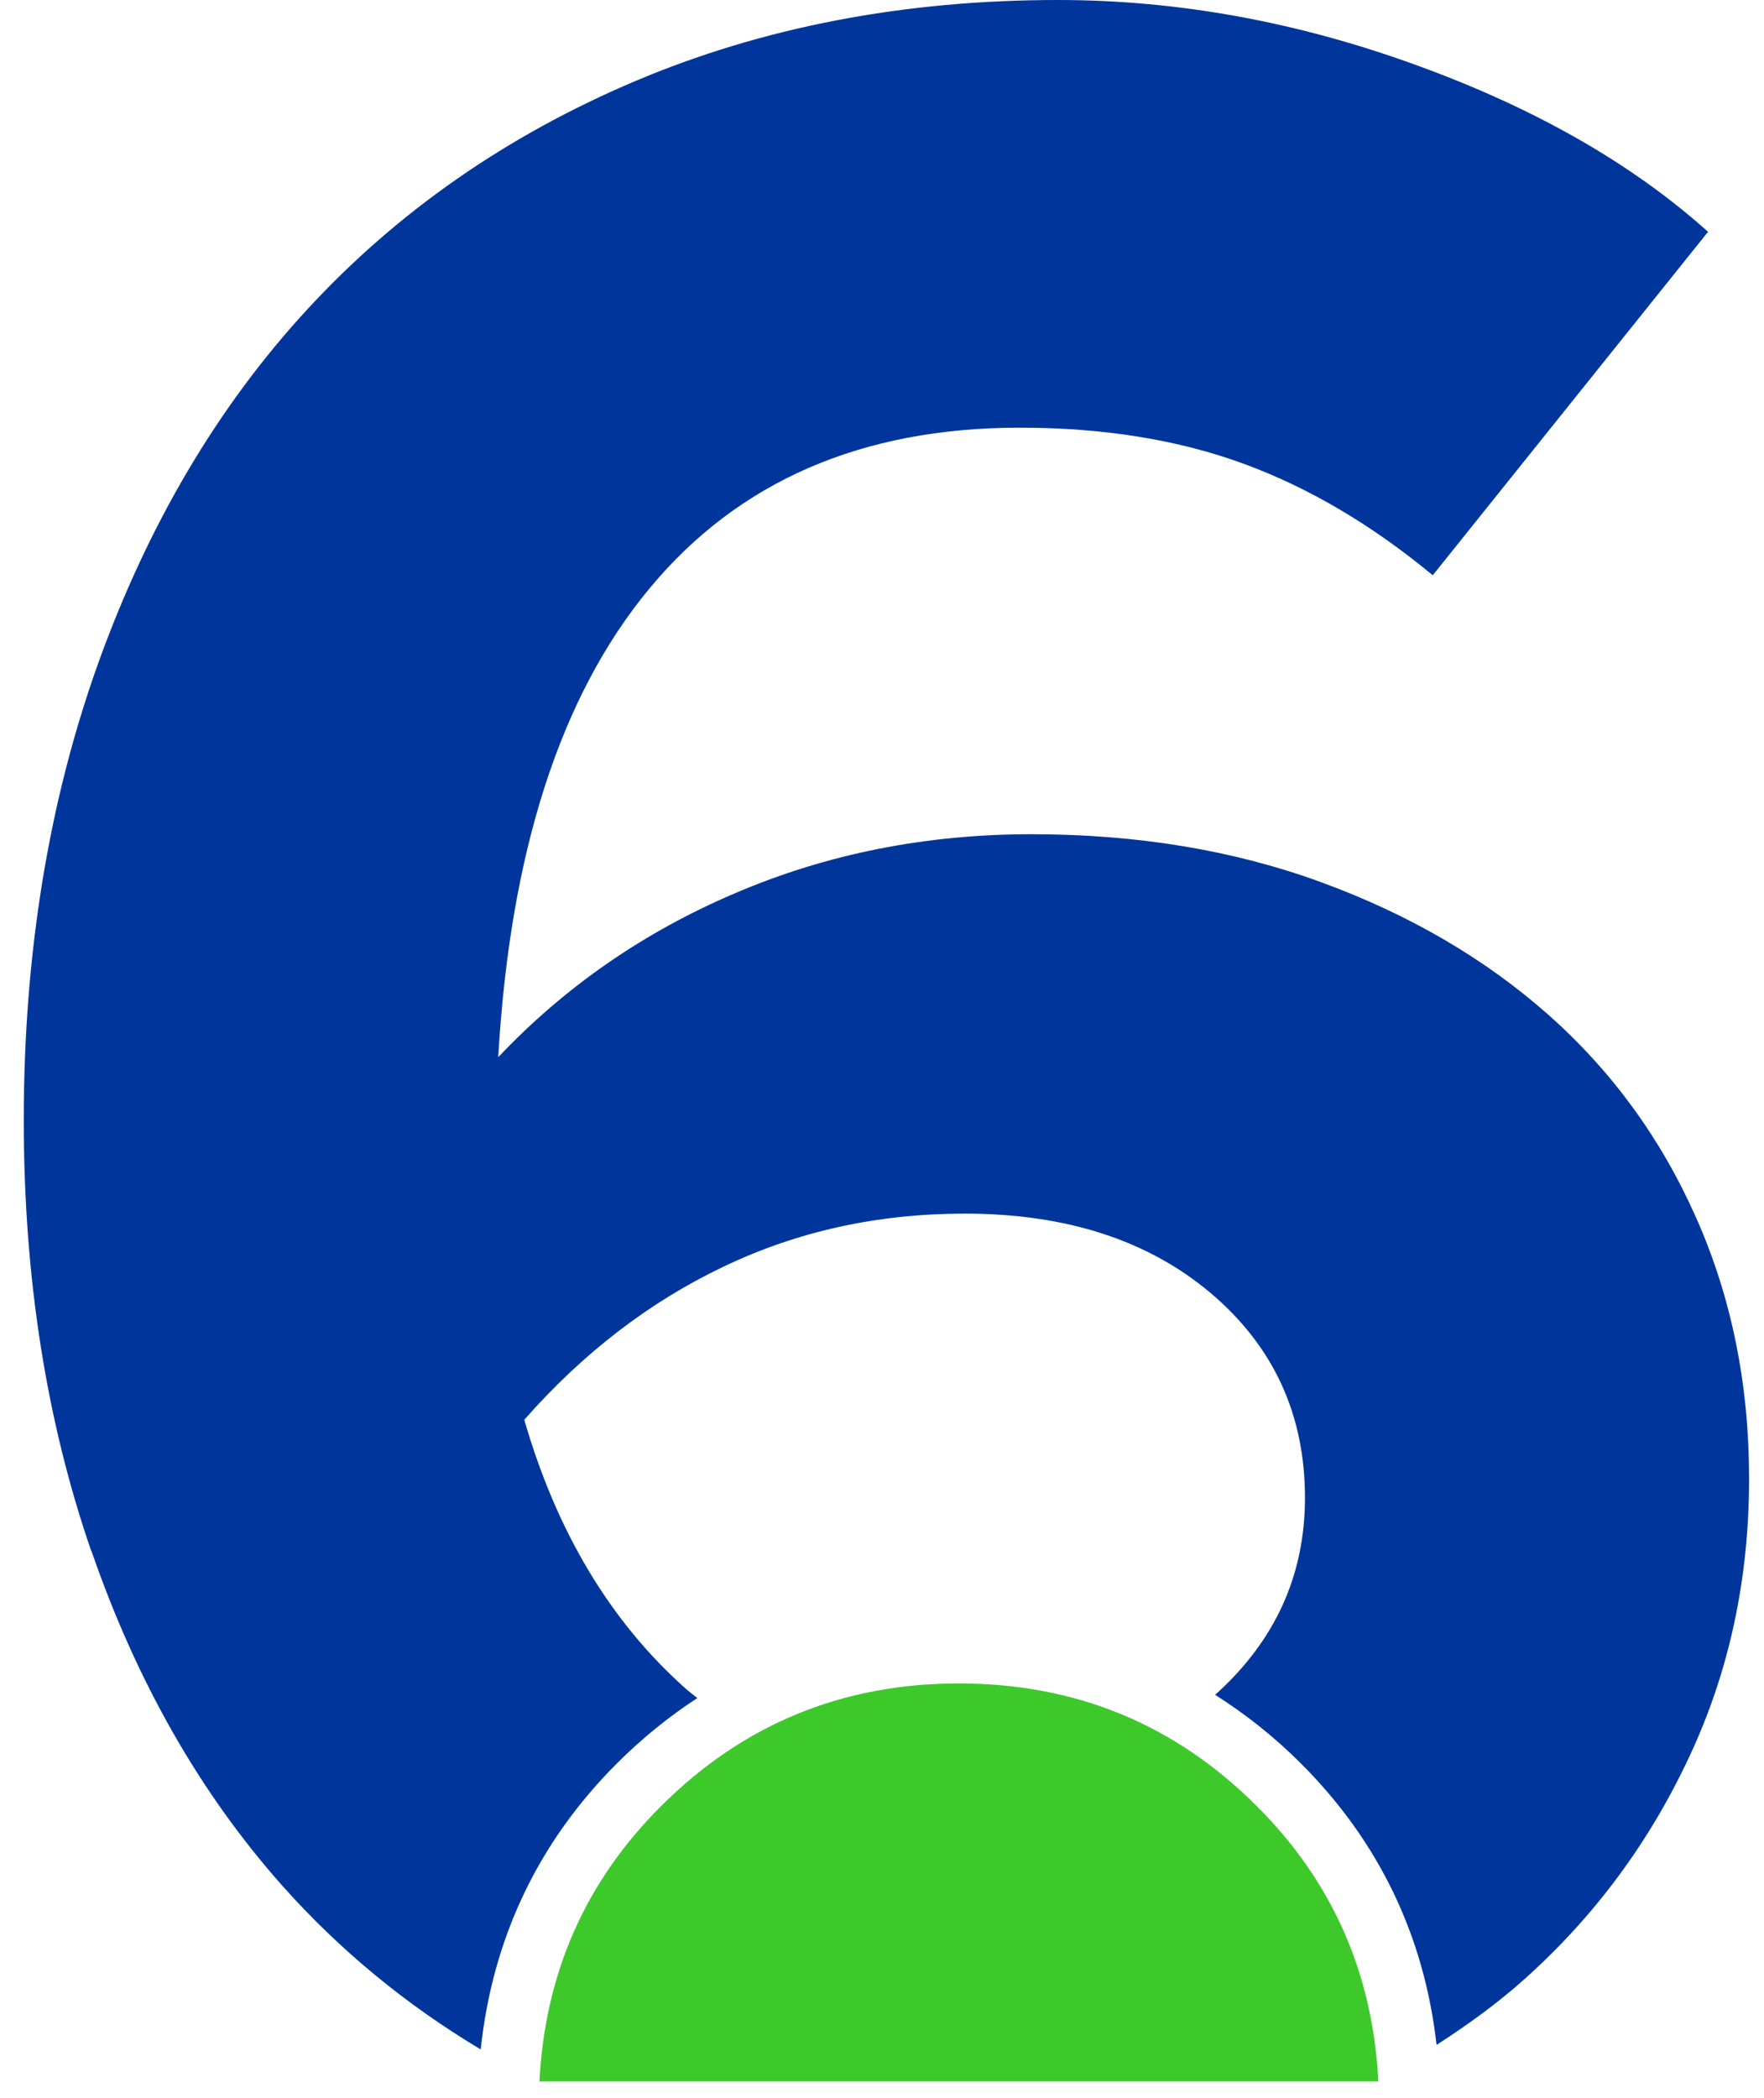 <svg width="53" height="63" viewBox="0 0 53 63" fill="none" xmlns="http://www.w3.org/2000/svg">
<g id="Group">
<path id="Vector" d="M41.413 62.509C41.25 59.316 40.072 56.551 37.774 54.254C35.309 51.783 32.322 50.556 28.808 50.556C25.294 50.556 22.313 51.788 19.847 54.254C17.555 56.546 16.371 59.31 16.208 62.509H41.413Z" fill="#3EC92B"/>
<path id="Vector_2" d="M2.745 46.57C4.098 50.491 6.004 53.836 8.464 56.611C10.202 58.566 12.2 60.207 14.443 61.548C14.796 58.224 16.16 55.33 18.538 52.956C19.293 52.202 20.102 51.55 20.95 50.996C20.83 50.898 20.705 50.806 20.591 50.703C18.343 48.699 16.73 46.016 15.752 42.638C17.517 40.634 19.51 39.102 21.732 38.043C23.953 36.979 26.37 36.447 28.987 36.447C32.029 36.447 34.494 37.245 36.379 38.836C38.263 40.433 39.208 42.48 39.208 44.978C39.208 47.325 38.301 49.291 36.509 50.898C37.416 51.474 38.279 52.153 39.083 52.956C41.429 55.297 42.793 58.143 43.162 61.412C44.107 60.804 45.008 60.152 45.823 59.419C47.908 57.551 49.549 55.335 50.749 52.772C51.954 50.208 52.552 47.422 52.552 44.408C52.552 41.573 52.025 38.967 50.966 36.582C49.912 34.198 48.43 32.167 46.524 30.478C44.617 28.789 42.342 27.464 39.702 26.497C37.063 25.53 34.157 25.053 30.991 25.053C27.825 25.053 24.86 25.639 22.101 26.818C19.342 27.991 16.969 29.636 14.97 31.749C15.323 25.601 16.833 20.909 19.505 17.683C22.177 14.457 25.886 12.844 30.638 12.844C33.164 12.844 35.407 13.208 37.373 13.93C39.339 14.652 41.228 15.771 43.048 17.276L51.319 6.962C49.033 4.91 46.1 3.237 42.521 1.944C38.942 0.646 35.363 0 31.784 0C27.152 0 22.91 0.815 19.065 2.444C15.226 4.073 11.951 6.349 9.252 9.27C6.552 12.192 4.456 15.739 2.957 19.899C1.464 24.059 0.714 28.642 0.714 33.644C0.714 38.347 1.388 42.66 2.74 46.575L2.745 46.57Z" fill="#00369C"/>
</g>
</svg>
